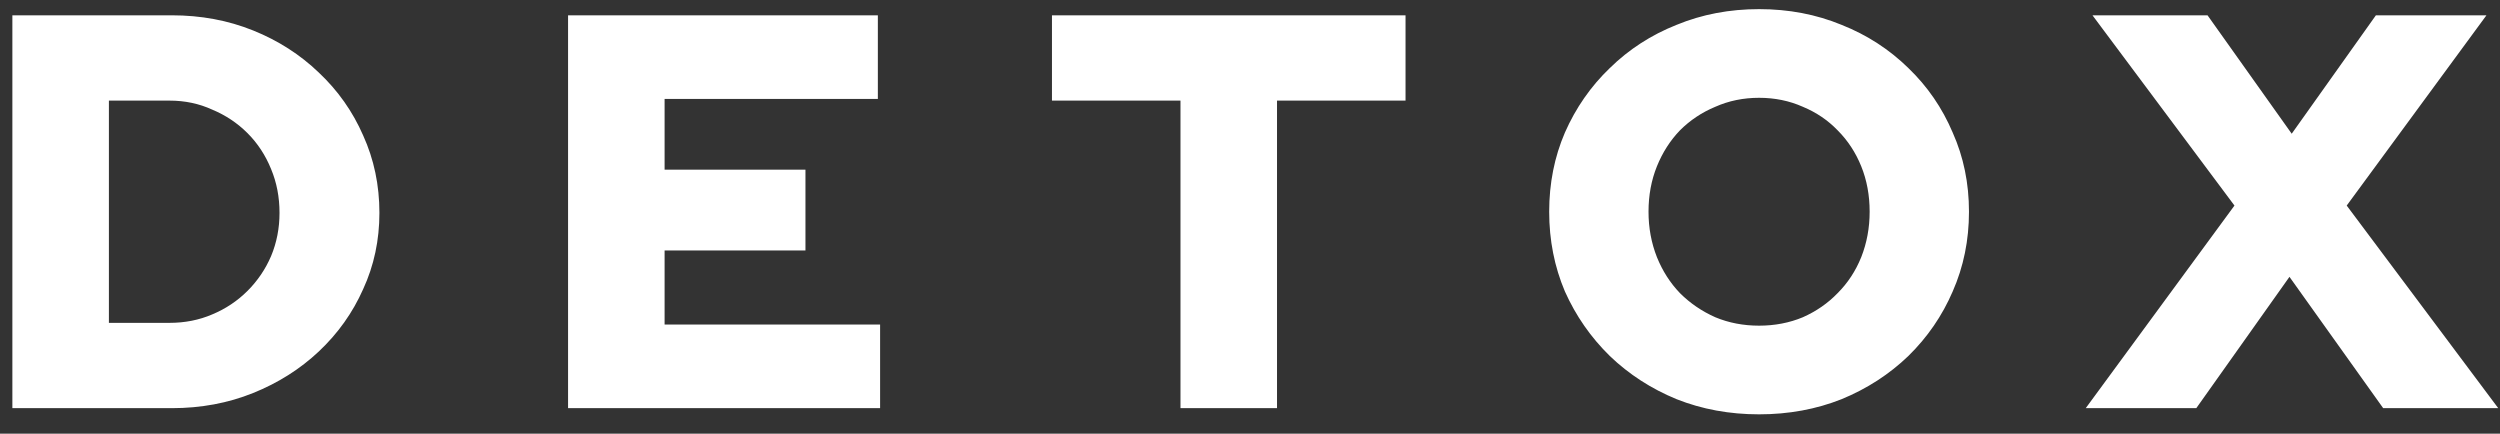 <svg xmlns="http://www.w3.org/2000/svg" fill="none" viewBox="0 0 98 17" height="17" width="98">
<rect x="0" y="0" width="98" height="17" fill="#333333" stroke="none"/>
<path fill="white" d="M4.269 12.656H6.645C7.247 12.656 7.804 12.546 8.317 12.326C8.845 12.106 9.307 11.798 9.703 11.402C10.099 11.006 10.407 10.551 10.627 10.038C10.847 9.51 10.957 8.945 10.957 8.344C10.957 7.728 10.847 7.156 10.627 6.628C10.407 6.085 10.099 5.616 9.703 5.22C9.307 4.824 8.845 4.516 8.317 4.296C7.804 4.061 7.247 3.944 6.645 3.944H4.269V12.656ZM0.485 16V0.6H6.733C7.877 0.6 8.941 0.798 9.923 1.194C10.906 1.59 11.764 2.14 12.497 2.844C13.245 3.548 13.825 4.369 14.235 5.308C14.661 6.247 14.873 7.259 14.873 8.344C14.873 9.415 14.661 10.412 14.235 11.336C13.825 12.26 13.245 13.074 12.497 13.778C11.764 14.467 10.906 15.01 9.923 15.406C8.941 15.802 7.877 16 6.733 16H0.485ZM22.268 16V0.6H34.412V3.878H26.052V6.65H31.574V9.818H26.052V12.722H34.5V16H22.268ZM46.275 16V3.944H41.237V0.6H55.097V3.944H50.059V16H46.275ZM68.956 16.242C67.798 16.242 66.72 16.044 65.722 15.648C64.725 15.237 63.852 14.673 63.104 13.954C62.356 13.221 61.77 12.377 61.344 11.424C60.934 10.456 60.728 9.415 60.728 8.3C60.728 7.185 60.934 6.151 61.344 5.198C61.77 4.23 62.356 3.387 63.104 2.668C63.852 1.935 64.725 1.37 65.722 0.974C66.72 0.563 67.798 0.358 68.956 0.358C70.115 0.358 71.193 0.563 72.19 0.974C73.188 1.37 74.06 1.935 74.808 2.668C75.556 3.387 76.136 4.23 76.546 5.198C76.972 6.151 77.184 7.185 77.184 8.3C77.184 9.415 76.972 10.456 76.546 11.424C76.136 12.377 75.556 13.221 74.808 13.954C74.06 14.673 73.188 15.237 72.19 15.648C71.193 16.044 70.115 16.242 68.956 16.242ZM68.956 12.766C69.572 12.766 70.144 12.656 70.672 12.436C71.2 12.201 71.655 11.886 72.036 11.49C72.432 11.094 72.74 10.625 72.96 10.082C73.18 9.525 73.29 8.931 73.29 8.3C73.29 7.655 73.18 7.061 72.96 6.518C72.74 5.975 72.432 5.506 72.036 5.11C71.655 4.714 71.2 4.406 70.672 4.186C70.144 3.951 69.572 3.834 68.956 3.834C68.34 3.834 67.768 3.951 67.24 4.186C66.712 4.406 66.25 4.714 65.854 5.11C65.473 5.506 65.172 5.975 64.952 6.518C64.732 7.061 64.622 7.655 64.622 8.3C64.622 8.931 64.732 9.525 64.952 10.082C65.172 10.625 65.473 11.094 65.854 11.49C66.25 11.886 66.712 12.201 67.24 12.436C67.768 12.656 68.34 12.766 68.956 12.766ZM81.761 16L87.591 8.058L82.025 0.6H86.535L89.835 5.242L93.135 0.6H97.469L91.991 8.058L97.931 16H93.421L89.747 10.852L86.095 16H81.761Z"></path>
</svg>
